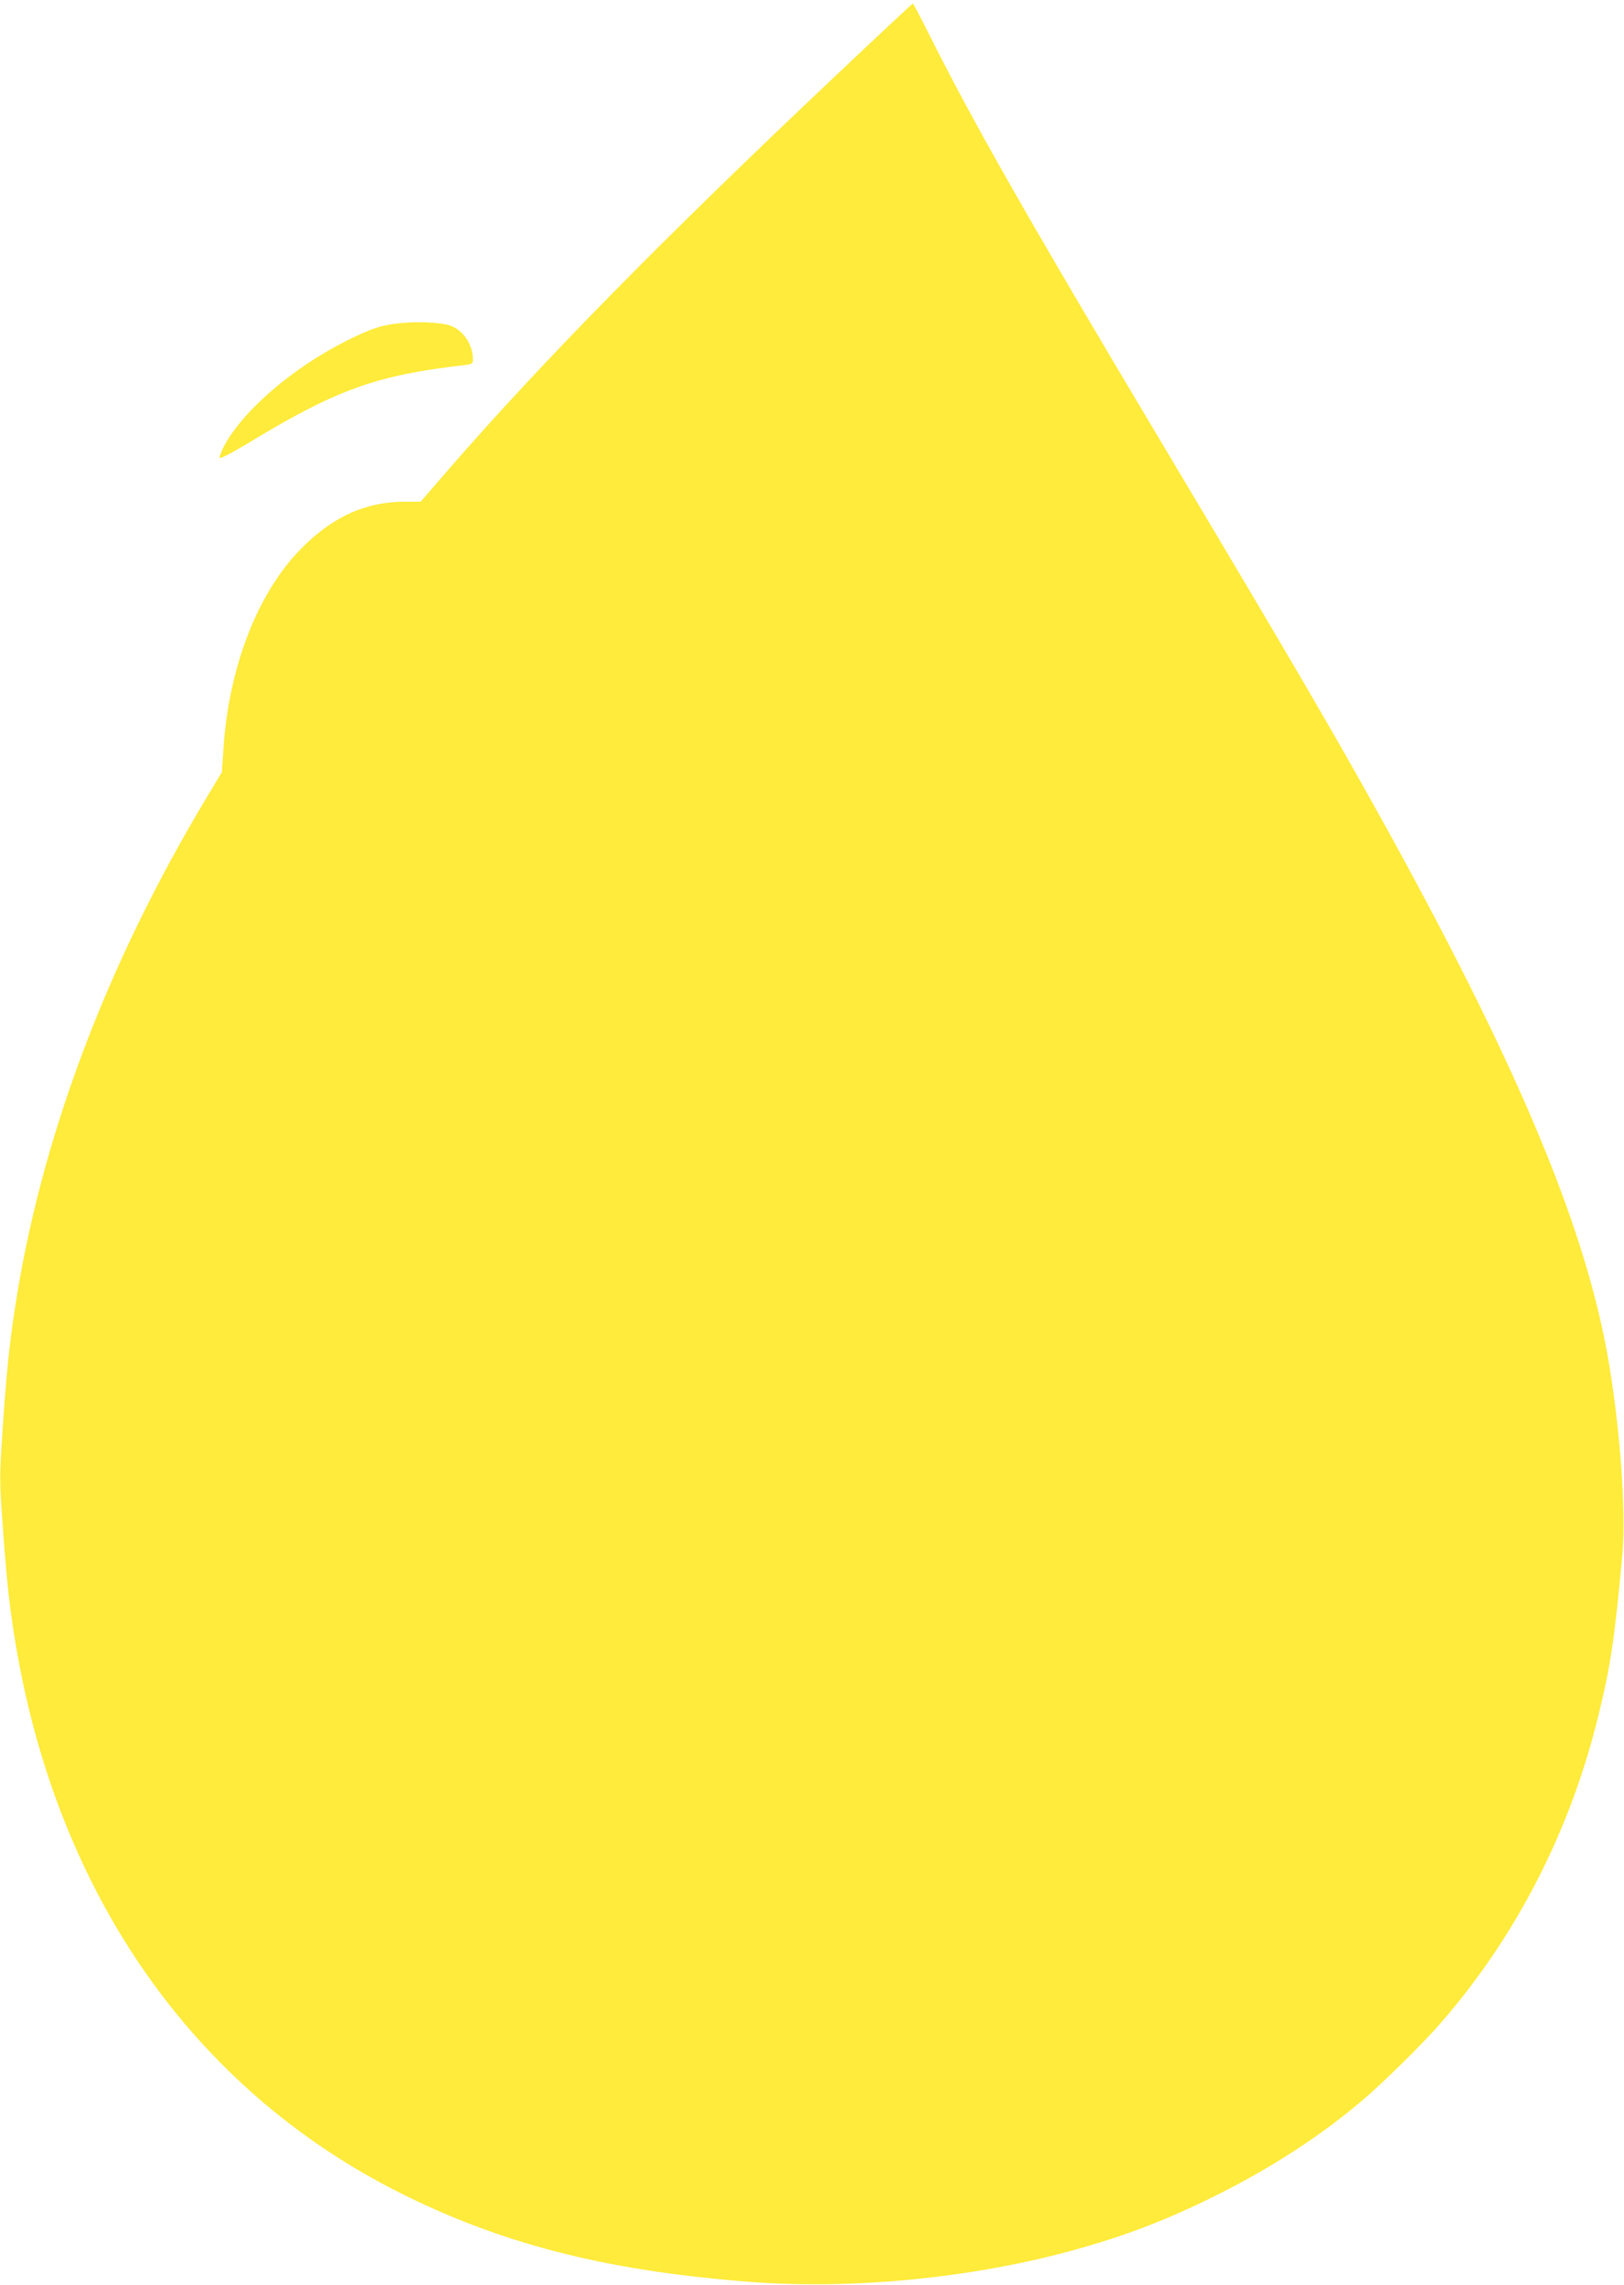 <?xml version="1.0" standalone="no"?>
<!DOCTYPE svg PUBLIC "-//W3C//DTD SVG 20010904//EN"
 "http://www.w3.org/TR/2001/REC-SVG-20010904/DTD/svg10.dtd">
<svg version="1.0" xmlns="http://www.w3.org/2000/svg"
 width="910pt" height="1280pt" viewBox="0 0 910 1280"
 preserveAspectRatio="xMidYMid meet">
<g transform="translate(0,1280) scale(0.1,-0.1)"
fill="#ffeb3b" stroke="none">
<path d="M4673 12367 c-968 -914 -1648 -1606 -2167 -2205 l-149 -172 -91 0
c-218 -1 -400 -83 -577 -261 -245 -248 -407 -663 -437 -1124 l-9 -130 -90
-150 c-563 -939 -930 -1920 -1072 -2870 -30 -195 -48 -381 -67 -673 -17 -250
-17 -275 0 -510 9 -136 24 -308 32 -382 175 -1566 975 -2778 2239 -3394 566
-276 1145 -419 1935 -478 558 -41 1214 22 1770 172 313 85 554 177 855 329
291 148 547 314 775 505 121 101 358 334 459 452 420 485 718 1067 876 1709
70 284 93 439 136 910 22 246 -16 750 -87 1135 -137 740 -516 1635 -1267 2990
-254 458 -495 872 -1207 2065 -776 1300 -1078 1831 -1324 2323 -47 94 -88 172
-91 172 -3 0 -202 -186 -442 -413z"/>
<path d="M2242 10990 c-105 -11 -160 -29 -297 -97 -308 -154 -591 -399 -694
-600 -11 -23 -21 -49 -21 -57 0 -9 65 24 182 95 483 291 698 367 1196 425 38
5 42 8 42 32 0 85 -60 170 -135 191 -57 16 -176 21 -273 11z"/>
</g>
</svg>
